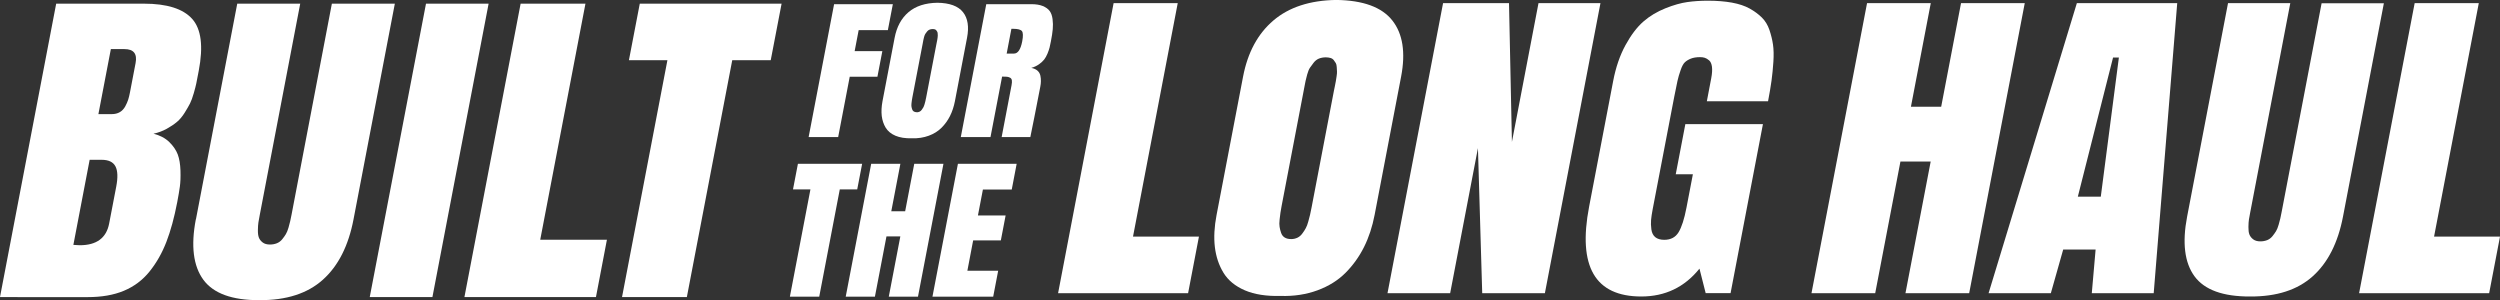<?xml version="1.0" encoding="UTF-8"?> <svg xmlns="http://www.w3.org/2000/svg" id="Layer_2" viewBox="0 0 497.48 59.73"><rect x="0" y="0" width="497.48" height="59.73" fill="#333333" stroke="none"/><defs><style>.cls-1{fill:#fff;}</style></defs><g id="Layer_1-2"><path class="cls-1" d="M0,59.1L11.18.73h17.48c4.57,0,7.76,1.01,9.57,3.02s2.25,5.45,1.32,10.32l-.12.62-.37,1.91c-.08.42-.25,1.06-.5,1.94-.25.88-.51,1.57-.76,2.07-.26.5-.61,1.12-1.07,1.85-.46.73-.96,1.33-1.52,1.8s-1.23.92-2.02,1.36c-.79.44-1.67.77-2.64.99,1.28.32,2.33.87,3.13,1.65.8.78,1.36,1.61,1.69,2.47.32.87.5,1.94.54,3.21.04,1.27,0,2.33-.12,3.19-.12.86-.29,1.88-.52,3.08-.59,3.08-1.31,5.72-2.16,7.92-.85,2.2-1.96,4.16-3.34,5.88-1.38,1.72-3.09,3-5.12,3.85s-4.43,1.26-7.19,1.26H0ZM19.58,22.71h2.64c.63,0,1.18-.13,1.63-.4.45-.27.81-.65,1.08-1.15.27-.5.46-.95.59-1.36.13-.4.24-.88.35-1.45l1.11-5.79c.36-1.86-.38-2.79-2.21-2.79h-2.71l-2.48,12.94ZM17.84,31.8l-3.24,16.93c.58.05,1,.07,1.27.07,3.35,0,5.3-1.44,5.85-4.32l1.4-7.29c.36-1.86.31-3.22-.15-4.09-.46-.87-1.37-1.3-2.74-1.3h-2.38Z"></path><path class="cls-1" d="M38.99,43.64L47.21.73h12.53l-8,41.78-.05.26c-.12.64-.21,1.14-.27,1.5-.06.37-.09.87-.1,1.5-.01.64.05,1.14.19,1.5.14.37.39.69.75.97.36.28.85.42,1.46.42.51,0,.97-.09,1.39-.26.41-.17.76-.43,1.05-.79.29-.35.53-.7.73-1.03.2-.33.37-.77.53-1.32.15-.55.26-.97.33-1.26.07-.29.15-.71.26-1.25l.05-.26L66.04.73h12.53l-8.22,42.91c-1.01,5.28-3.04,9.28-6.1,12.02-3.05,2.74-7.25,4.09-12.6,4.07-5.45.02-9.18-1.33-11.19-4.07-2-2.74-2.5-6.74-1.49-12.02Z"></path><path class="cls-1" d="M73.58,59.1L84.77.73h12.46l-11.18,58.38h-12.46Z"></path><path class="cls-1" d="M92.42,59.1L103.6.73h12.9l-9,46.98h13.27l-2.18,11.4h-26.17Z"></path><path class="cls-1" d="M127.31.73h28.22l-2.16,11.25h-7.66l-9.03,47.13h-12.9l9.03-47.13h-7.66l2.16-11.25Z"></path><path class="cls-1" d="M160.91,27.28l5.07-26.45h11.69l-.99,5.16h-5.81l-.8,4.18h5.51l-.98,5.1h-5.51l-2.3,12h-5.88Z"></path><path class="cls-1" d="M175.61,20.14l2.41-12.6c.42-2.2,1.34-3.91,2.77-5.12,1.42-1.21,3.33-1.83,5.73-1.87,2.45.03,4.15.66,5.11,1.87.96,1.21,1.23,2.92.8,5.12l-2.41,12.6c-.21,1.07-.53,2.05-.97,2.93-.44.88-1,1.66-1.69,2.35-.69.69-1.54,1.22-2.55,1.59s-2.14.55-3.36.51c-1.3.03-2.39-.14-3.26-.51s-1.52-.91-1.94-1.59c-.42-.69-.68-1.47-.79-2.35-.1-.88-.05-1.86.15-2.93ZM182.39,22.35c.21,0,.4-.04.58-.12.18-.08.33-.21.45-.38.13-.17.23-.33.32-.49.08-.15.16-.36.24-.62.07-.26.12-.46.16-.6.03-.14.07-.33.12-.57l.03-.13,2.04-10.62c.01-.07.04-.2.08-.4.04-.2.07-.35.09-.45.01-.1.04-.25.07-.44.03-.19.04-.34.04-.45,0-.1-.02-.24-.02-.4,0-.16-.04-.28-.09-.37s-.11-.17-.18-.27c-.07-.09-.17-.16-.29-.2-.13-.04-.27-.06-.44-.06-.23,0-.44.04-.63.12-.19.08-.35.2-.48.37-.13.17-.25.33-.34.46-.09.14-.18.34-.25.61-.07.27-.12.46-.14.58l-.11.59-.02.12-.02.1-2.04,10.62c-.05.24-.08.44-.1.58-.02.14-.05.35-.08.63-.03.28-.03.5,0,.67.03.17.07.35.14.54.06.19.17.33.33.42.15.09.35.14.58.14Z"></path><path class="cls-1" d="M199.41,15.24l-2.31,12.04h-5.91l5.07-26.45h8.96c.92,0,1.68.12,2.29.37.61.25,1.06.58,1.36.98.3.4.49.94.58,1.61.09.67.1,1.34.04,2.01-.06.67-.18,1.48-.37,2.43-.1.5-.18.9-.26,1.22s-.21.71-.41,1.2c-.2.48-.42.88-.67,1.2-.25.32-.6.64-1.04.95-.44.31-.95.55-1.52.71.52.1.94.29,1.24.56.3.27.49.61.57,1,.08.4.11.77.1,1.1,0,.34-.05.72-.13,1.14-.84,4.37-1.5,7.69-1.97,9.96h-5.71l1.97-10.31c.08-.41.1-.74.06-.98-.04-.24-.16-.42-.36-.52-.21-.1-.41-.17-.62-.19-.21-.02-.52-.03-.96-.03ZM201.26,5.73l-.94,4.93h1.46c.77,0,1.32-.81,1.63-2.42.21-1.07.18-1.76-.06-2.06-.25-.3-.84-.45-1.77-.45h-.32Z"></path><path class="cls-1" d="M158.78,32.59h12.78l-.98,5.1h-3.47l-4.09,21.35h-5.84l4.09-21.35h-3.47l.98-5.1Z"></path><path class="cls-1" d="M176.4,47.04l-2.3,12h-5.81l5.07-26.45h5.81l-1.81,9.45h2.76l1.81-9.45h5.81l-5.07,26.45h-5.81l2.3-12h-2.76Z"></path><path class="cls-1" d="M185.55,59.04l5.07-26.45h11.69l-.98,5.13h-5.74l-.99,5.16h5.51l-.95,4.96h-5.51l-1.15,6.03h6.13l-.99,5.16h-12.07Z"></path><path class="cls-1" d="M210.55,58.35L221.6.62h12.76l-8.9,46.46h13.12l-2.16,11.27h-25.88Z"></path><path class="cls-1" d="M242.09,42.76l5.27-27.51c.92-4.81,2.93-8.53,6.04-11.18,3.1-2.64,7.27-4,12.5-4.08,5.35.07,9.07,1.43,11.16,4.08,2.09,2.65,2.67,6.37,1.75,11.18l-5.27,27.51c-.45,2.34-1.15,4.48-2.11,6.4-.96,1.92-2.19,3.63-3.68,5.13-1.5,1.5-3.35,2.66-5.58,3.48s-4.67,1.2-7.34,1.12c-2.84.07-5.22-.3-7.12-1.12s-3.32-1.98-4.24-3.48c-.92-1.5-1.49-3.21-1.72-5.13-.23-1.92-.11-4.05.34-6.4ZM256.89,47.58c.46,0,.88-.09,1.27-.27.38-.18.72-.46.99-.84.28-.37.51-.73.69-1.07.19-.34.36-.79.51-1.36.16-.57.27-1,.34-1.3.07-.3.16-.72.26-1.25l.06-.29,4.44-23.19c.03-.14.09-.43.18-.87.1-.43.16-.76.19-.98.03-.22.08-.54.15-.96.07-.42.09-.75.08-.98-.02-.23-.03-.52-.05-.87-.02-.35-.08-.61-.19-.8-.11-.18-.24-.37-.4-.58-.15-.2-.37-.35-.64-.43-.27-.08-.59-.13-.95-.13-.51,0-.96.09-1.37.25-.41.17-.75.44-1.04.81-.29.38-.54.71-.74,1.01-.2.3-.39.75-.55,1.34-.16.59-.27,1.01-.32,1.27l-.25,1.29-.05.25-.04.22-4.44,23.19c-.1.53-.18.96-.22,1.27-.05.31-.11.77-.17,1.38-.07.6-.07,1.09,0,1.47.06.38.16.77.3,1.18s.38.72.71.92c.33.21.76.31,1.26.31Z"></path><path class="cls-1" d="M318.48.62l-11.06,57.73h-12.47l-.85-28.88-5.53,28.88h-12.47L287.16.62h13.12l.58,27.62,5.29-27.62h12.32Z"></path><path class="cls-1" d="M339.42,58.35l-1.24-4.89c-2.98,3.7-6.84,5.54-11.57,5.54-9.21,0-12.67-5.96-10.39-17.87l4.79-25.01c.52-2.73,1.34-5.11,2.45-7.14s2.3-3.59,3.56-4.69c1.26-1.1,2.72-1.97,4.36-2.63s3.11-1.07,4.39-1.25c1.28-.18,2.64-.27,4.09-.27,1.79,0,3.38.13,4.78.38,1.4.26,2.58.65,3.53,1.18s1.76,1.13,2.43,1.79c.67.67,1.17,1.49,1.5,2.46.33.98.57,1.95.71,2.9.14.96.17,2.1.08,3.45-.09,1.34-.21,2.59-.37,3.75-.16,1.16-.39,2.52-.69,4.1h-12.18l.87-4.57c.18-.92.22-1.68.15-2.28-.08-.6-.27-1.03-.57-1.29-.3-.26-.59-.42-.86-.51-.27-.09-.59-.13-.95-.13-.72,0-1.33.1-1.81.29-.48.19-.88.43-1.19.72s-.6.81-.86,1.58c-.27.76-.48,1.48-.63,2.16-.15.68-.37,1.74-.65,3.19l-4.28,22.32c-.16.85-.27,1.56-.32,2.14-.05.58-.03,1.21.06,1.88s.35,1.19.77,1.54c.43.35,1.03.53,1.8.53,1.28,0,2.23-.5,2.84-1.5.61-1,1.14-2.63,1.57-4.88l1.28-6.67h-3.41l1.91-9.97h15.44l-6.44,33.63h-4.96Z"></path><path class="cls-1" d="M378.17,32.15l-5.02,26.2h-12.68L371.53.62h12.68l-3.95,20.62h6.02l3.95-20.62h12.68l-11.06,57.73h-12.68l5.02-26.2h-6.02Z"></path><path class="cls-1" d="M433.25.62l-4.68,57.73h-12.32l.76-8.7h-6.45l-2.46,8.7h-12.39L413.28.62h19.97ZM421.64,11.45h-1.16l-7.01,27.69h4.57l3.6-27.69Z"></path><path class="cls-1" d="M435.23,43.05L443.36.62h12.39l-7.91,41.31-.05.25c-.12.63-.21,1.12-.27,1.49-.06.36-.09.86-.1,1.49s.05,1.12.19,1.49c.14.36.38.68.74.96.36.28.84.42,1.44.42.51,0,.96-.09,1.37-.25.41-.17.75-.43,1.04-.78.28-.35.52-.69.72-1.01.19-.32.37-.76.52-1.3.15-.54.26-.96.33-1.25.07-.29.15-.7.25-1.23l.05-.25,7.91-41.31h12.39l-8.13,42.44c-1,5.22-3.01,9.18-6.03,11.89s-7.17,4.05-12.46,4.02c-5.39.02-9.08-1.32-11.06-4.02s-2.47-6.67-1.47-11.89Z"></path><path class="cls-1" d="M469.44,58.35L480.5.62h12.76l-8.9,46.46h13.12l-2.16,11.27h-25.88Z"></path></g></svg> 